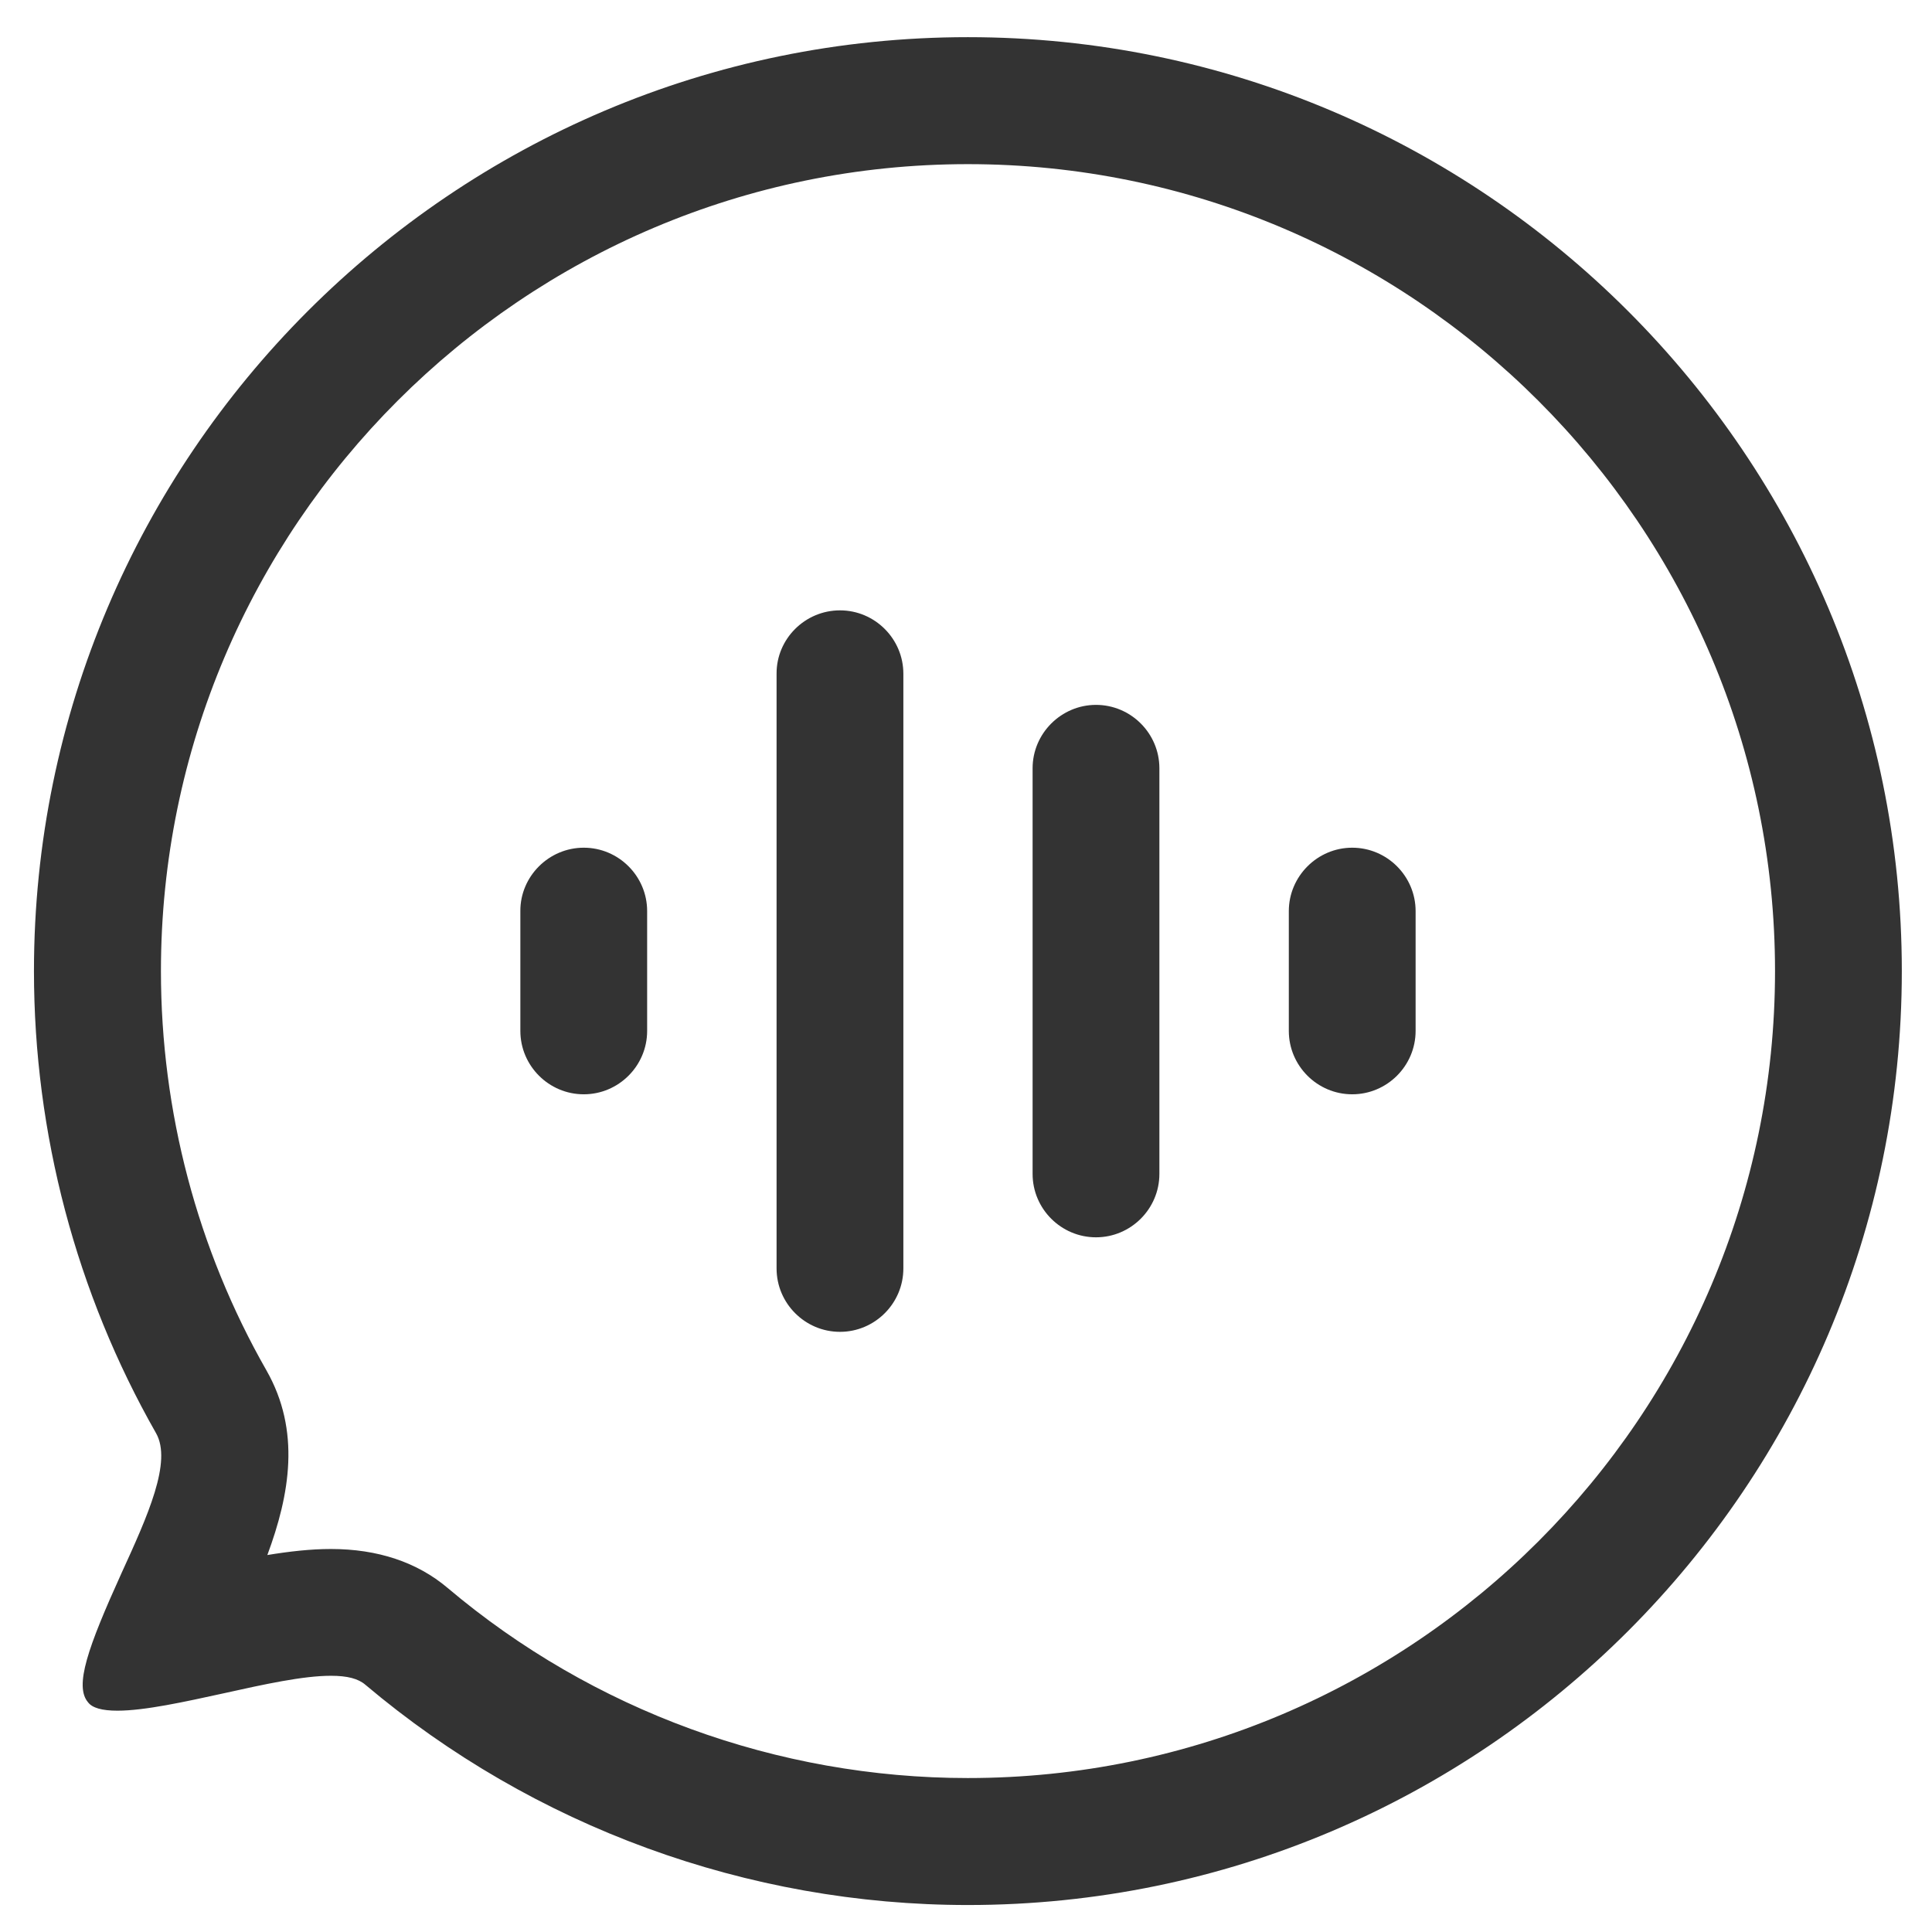 <?xml version="1.0" standalone="no"?><!DOCTYPE svg PUBLIC "-//W3C//DTD SVG 1.1//EN" "http://www.w3.org/Graphics/SVG/1.1/DTD/svg11.dtd"><svg t="1714855236562" class="icon" viewBox="0 0 1024 1024" version="1.1" xmlns="http://www.w3.org/2000/svg" p-id="1647" xmlns:xlink="http://www.w3.org/1999/xlink" width="200" height="200"><path d="M513 19.7c-272.9 0-495 222.1-495 495 0 86 22.4 170.6 64.7 244.9 8.6 15.1-4.4 43.8-18.3 74.2-17.9 39.5-25.1 59.9-17.7 68.5 2.2 2.9 7.3 4.4 15.5 4.4 14.5 0 35.7-4.7 56.3-9.2 21.6-4.8 42.1-9.3 56.9-9.3 8.7 0 14.5 1.5 18.3 4.8 89.1 75.2 202.5 116.7 319.3 116.7 272.9 0 495-222 495-495 0-272.9-222-495-495-495z m0 922.7c-100.9 0-198.9-35.8-275.8-100.8-16.1-13.6-37-20.6-61.8-20.6-10.8 0-22.1 1.3-33.7 3.2 11.9-32.1 17.8-65.8-0.5-97.9-36.6-64.1-55.9-137.3-55.9-211.6C85.3 278.9 277.2 87 513 87c235.9 0 427.8 191.9 427.8 427.7 0 235.8-191.9 427.7-427.8 427.7z" fill="#333333" p-id="1648"></path><path d="M445.2 323.5c18.5 0 33.6 15.1 33.6 33.6v315.2c0 18.5-15.1 33.6-33.6 33.6s-33.6-15.1-33.6-33.6V357.1c-0.1-18.5 15.1-33.6 33.6-33.6zM580.9 373.6c18.5 0 33.6 15.1 33.6 33.6v215c0 18.5-15.1 33.6-33.6 33.6s-33.6-15.1-33.6-33.6v-215c0-18.5 15.2-33.6 33.6-33.6zM716.7 449.3c18.5 0 33.6 15.1 33.6 33.6v63.5c0 18.5-15.1 33.6-33.6 33.6s-33.6-15.1-33.6-33.6v-63.5c0-18.4 15.1-33.6 33.6-33.6zM309.4 449.3c18.5 0 33.6 15.1 33.6 33.6v63.5c0 18.5-15.1 33.6-33.6 33.6s-33.6-15.1-33.6-33.6v-63.5c-0.1-18.4 15.1-33.6 33.6-33.6z" fill="#333333" p-id="1649"></path></svg>